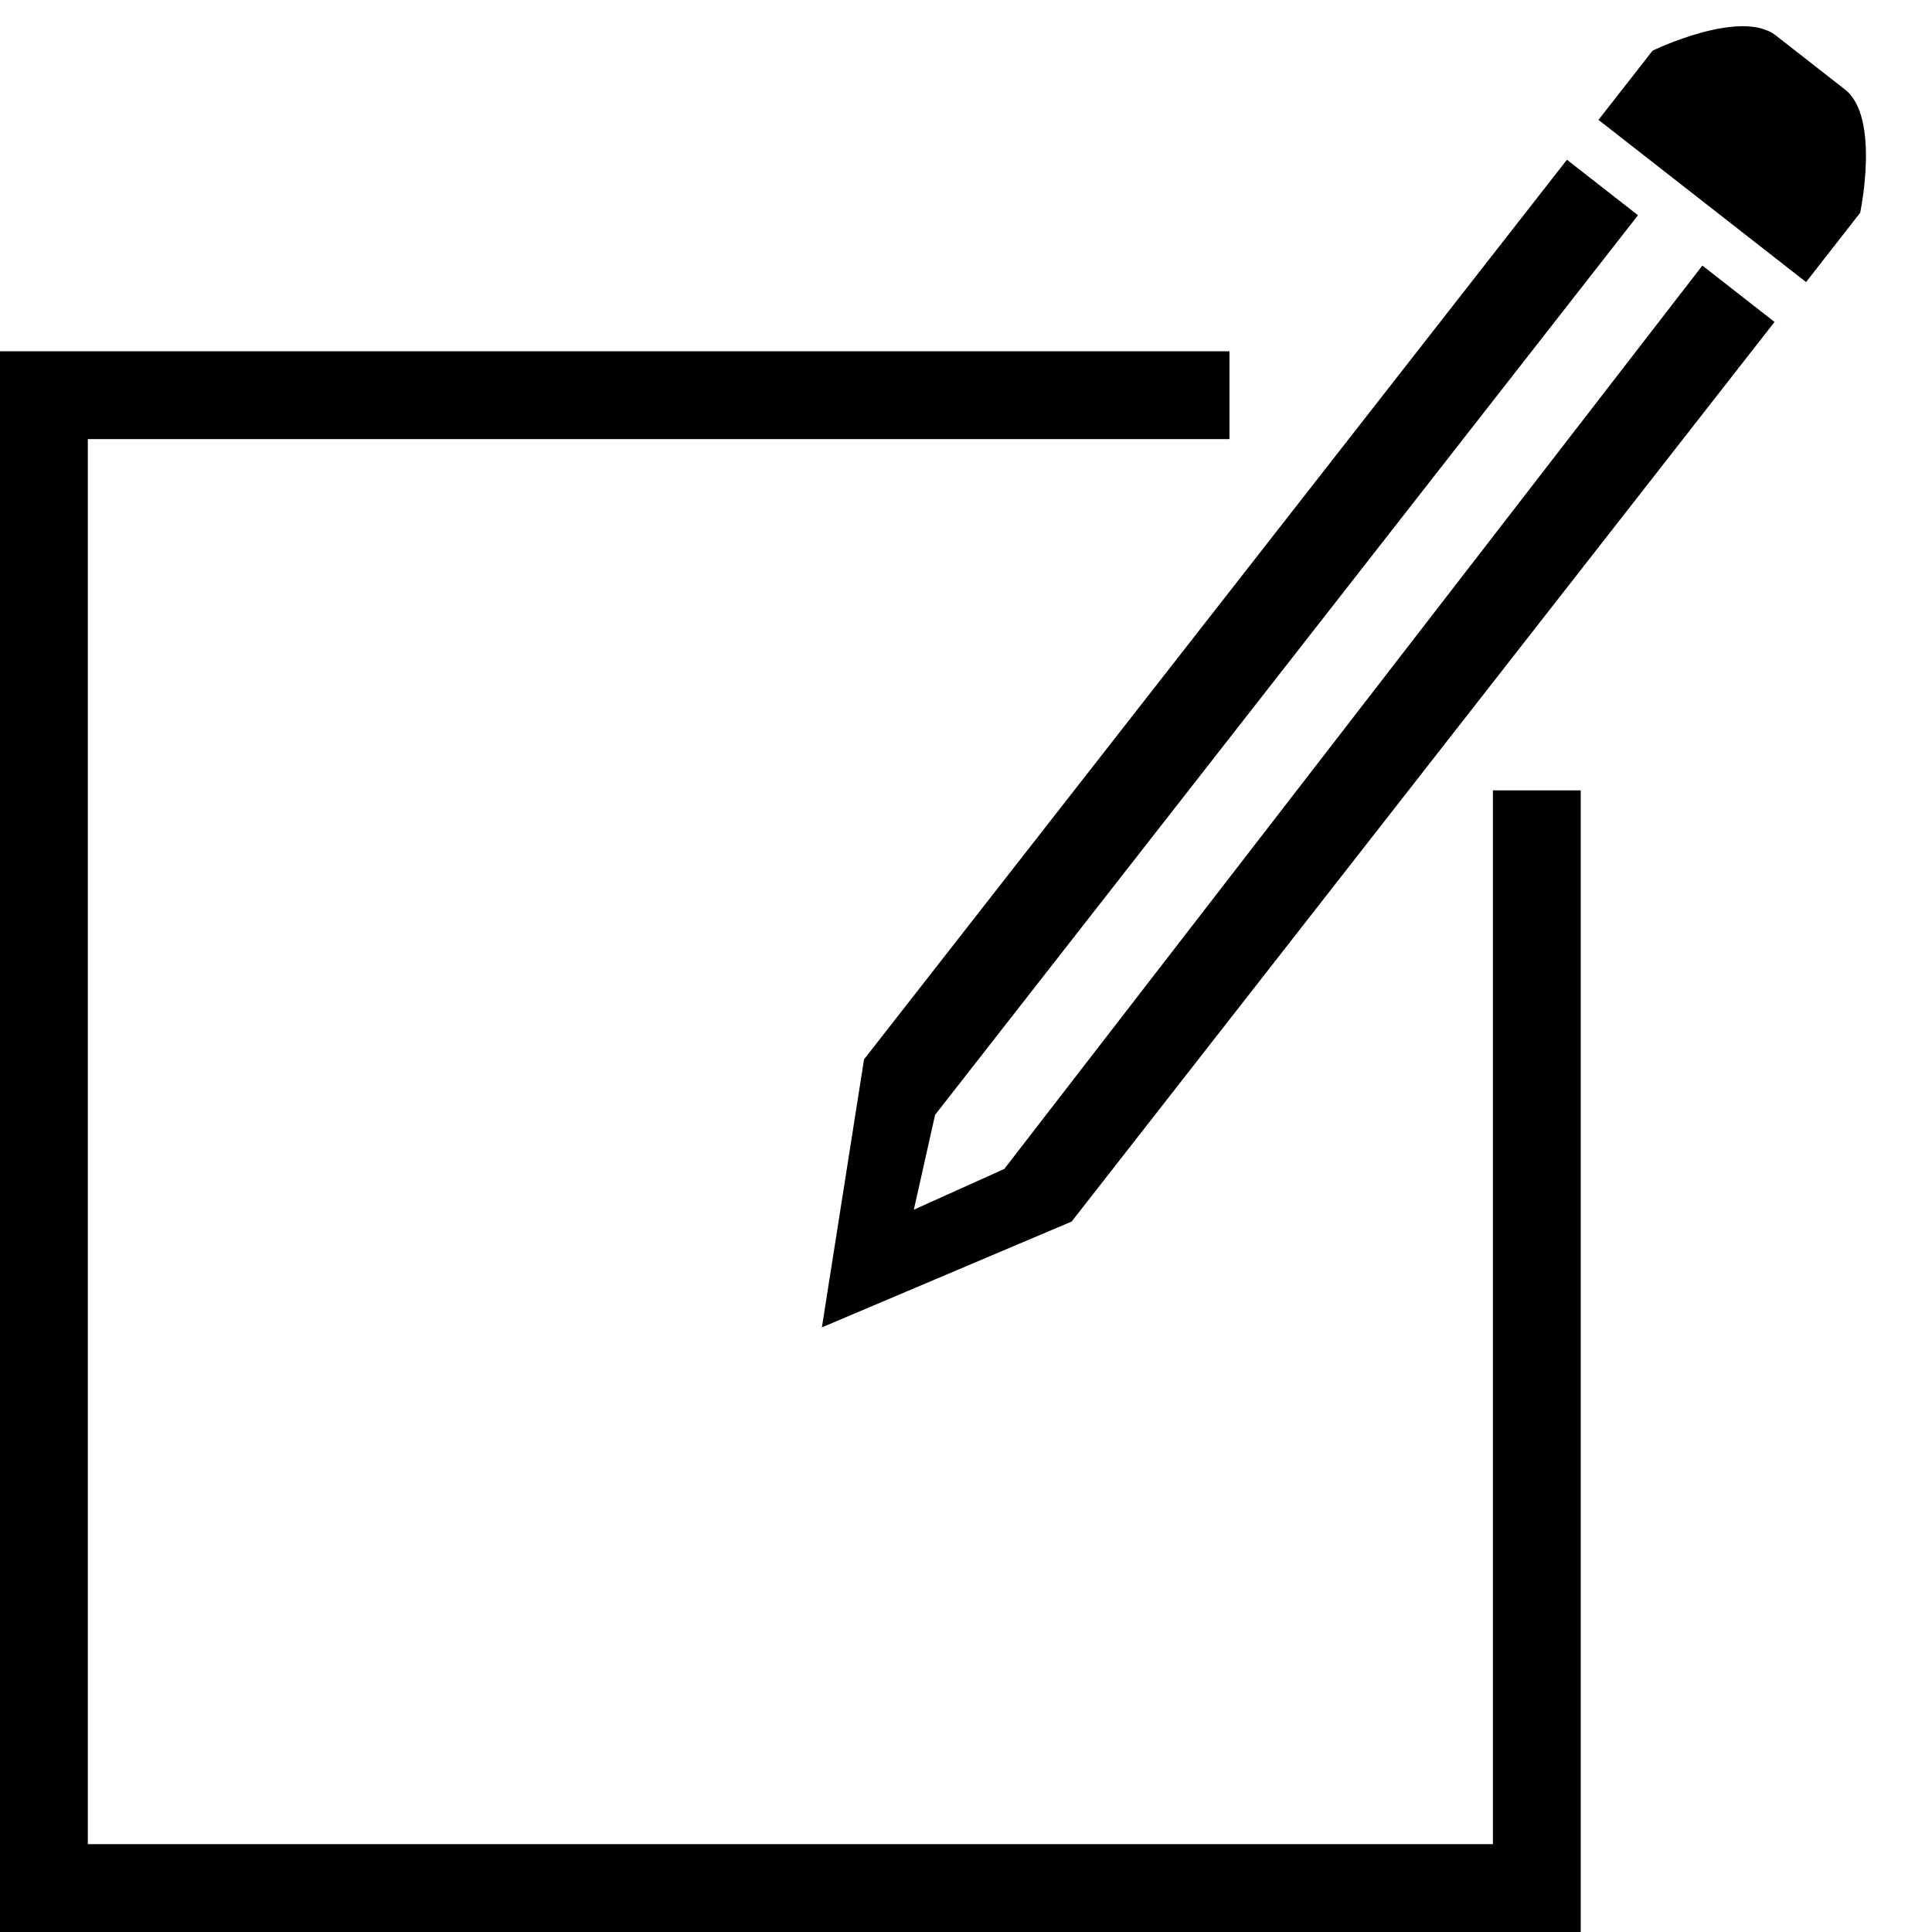 <svg xmlns="http://www.w3.org/2000/svg" xmlns:xlink="http://www.w3.org/1999/xlink" xmlns:sketch="http://www.bohemiancoding.com/sketch/ns" width="22px" height="22px" viewBox="0 0 22 22" version="1.1">
    <!-- Generator: Sketch 3.0.1 (7597) - http://www.bohemiancoding.com/sketch -->
    <title>editor_edit_compose_new_add</title>
    <description>Created with Sketch.</description>
    <defs/>
    <g id="miu" stroke="none" stroke-width="1" fill="none" fill-rule="evenodd" sketch:type="MSPage">
        <path d="M18,9 L18,22 L0,22 L0,4 L14,4 L14,5 L1,5 L1,21 L17,21 L17,9 L18,9 Z M20.222,0.404 C19.82,0.09 18.818,0.577 18.818,0.577 L18.202,1.365 L20.566,3.212 L21.182,2.423 C21.182,2.423 21.413,1.335 21.01,1.02 L20.222,0.404 Z M19.385,3.024 L11.436,13.311 L10.406,13.775 L10.648,12.695 L18.652,2.451 L17.843,1.819 L9.839,12.063 L9.359,15.115 L12.203,13.91 L20.207,3.666 L19.385,3.024 Z" id="editor_edit_compose_new_add" fill="#000000" sketch:type="MSShapeGroup"/>
    </g>
</svg>